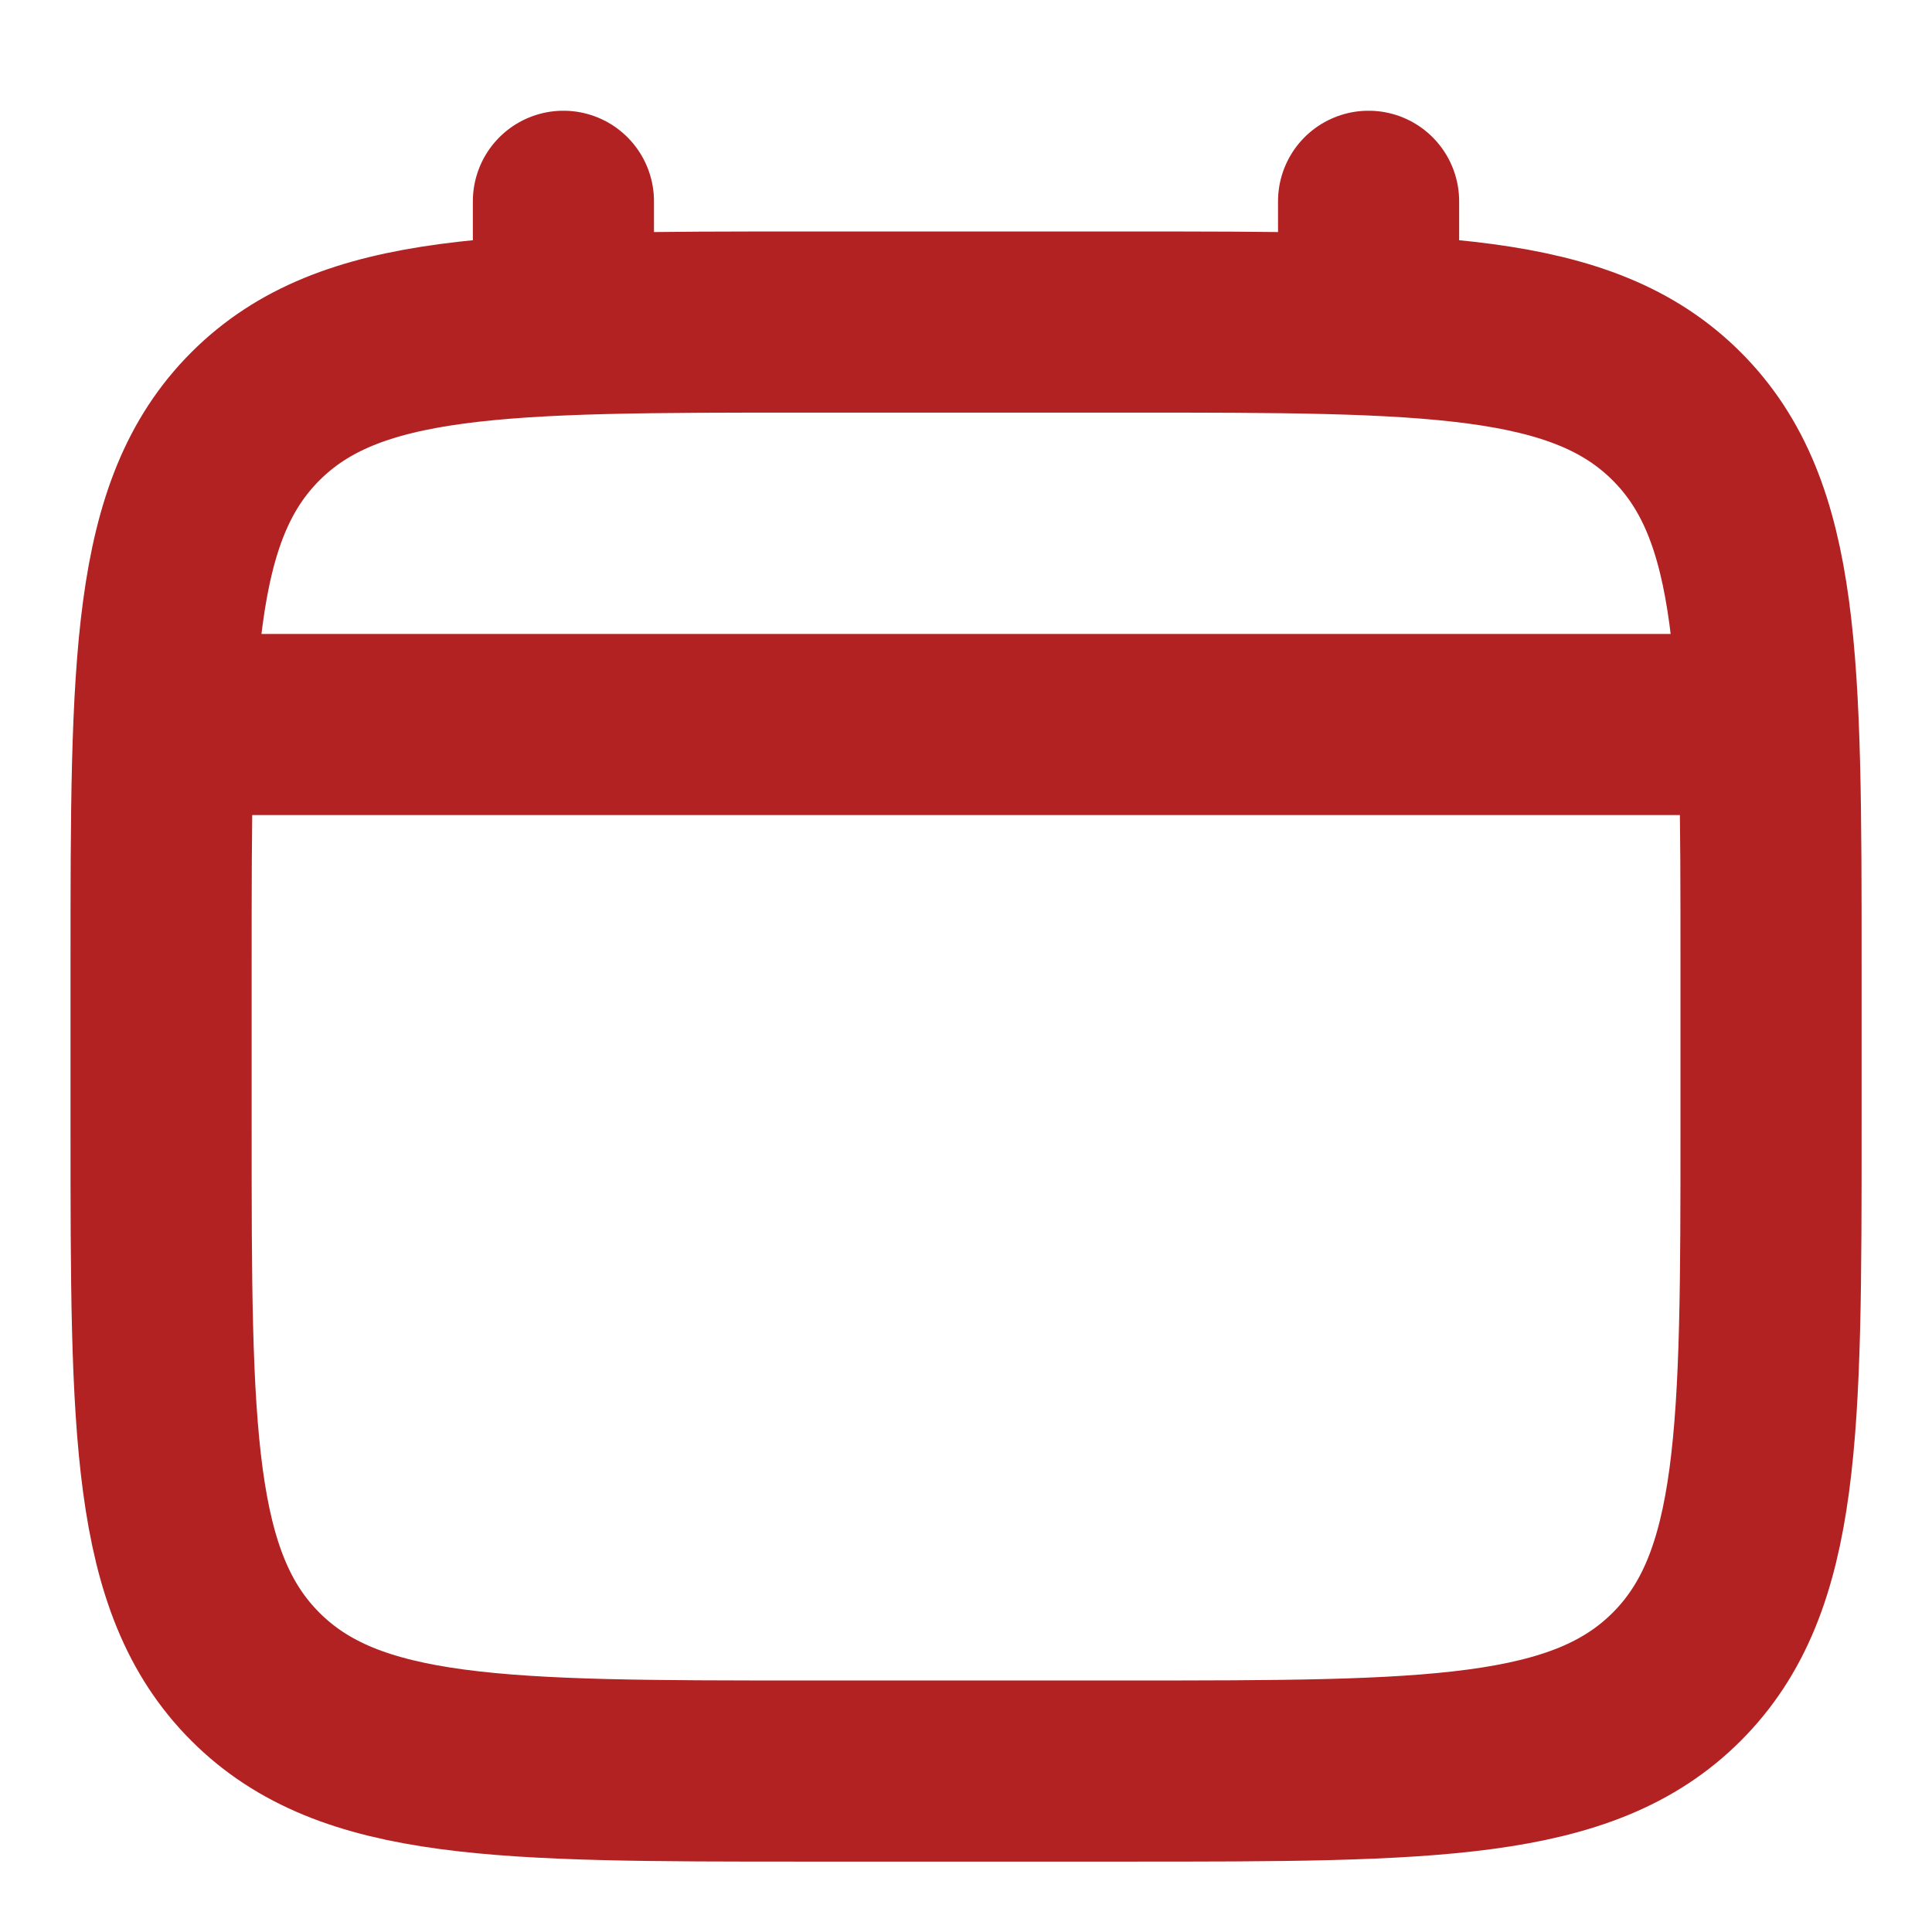 <svg width="16" height="16" viewBox="0 0 16 16" fill="none" xmlns="http://www.w3.org/2000/svg">
<g clip-path="url(#clip0_2627_697)">
<path d="M1.334 8C1.334 5.486 1.334 4.229 2.115 3.448C2.896 2.667 4.153 2.667 6.667 2.667H9.334C11.848 2.667 13.105 2.667 13.886 3.448C14.667 4.229 14.667 5.486 14.667 8V9.334C14.667 11.848 14.667 13.105 13.886 13.886C13.105 14.667 11.848 14.667 9.334 14.667H6.667C4.153 14.667 2.896 14.667 2.115 13.886C1.334 13.105 1.334 11.848 1.334 9.334V8Z" stroke="#B22222" stroke-width="1.5"/>
<path d="M4.666 2.667V1.667" stroke="#B22222" stroke-width="1.5" stroke-linecap="round"/>
<path d="M11.334 2.667V1.667" stroke="#B22222" stroke-width="1.5" stroke-linecap="round"/>
<path d="M1.666 6H14.333" stroke="#B22222" stroke-width="1.5" stroke-linecap="round"/>
</g>
<defs>
<clipPath id="clip0_2627_697">
<rect width="16" height="16" rx="5" fill="white"/>
</clipPath>
</defs>
</svg>
